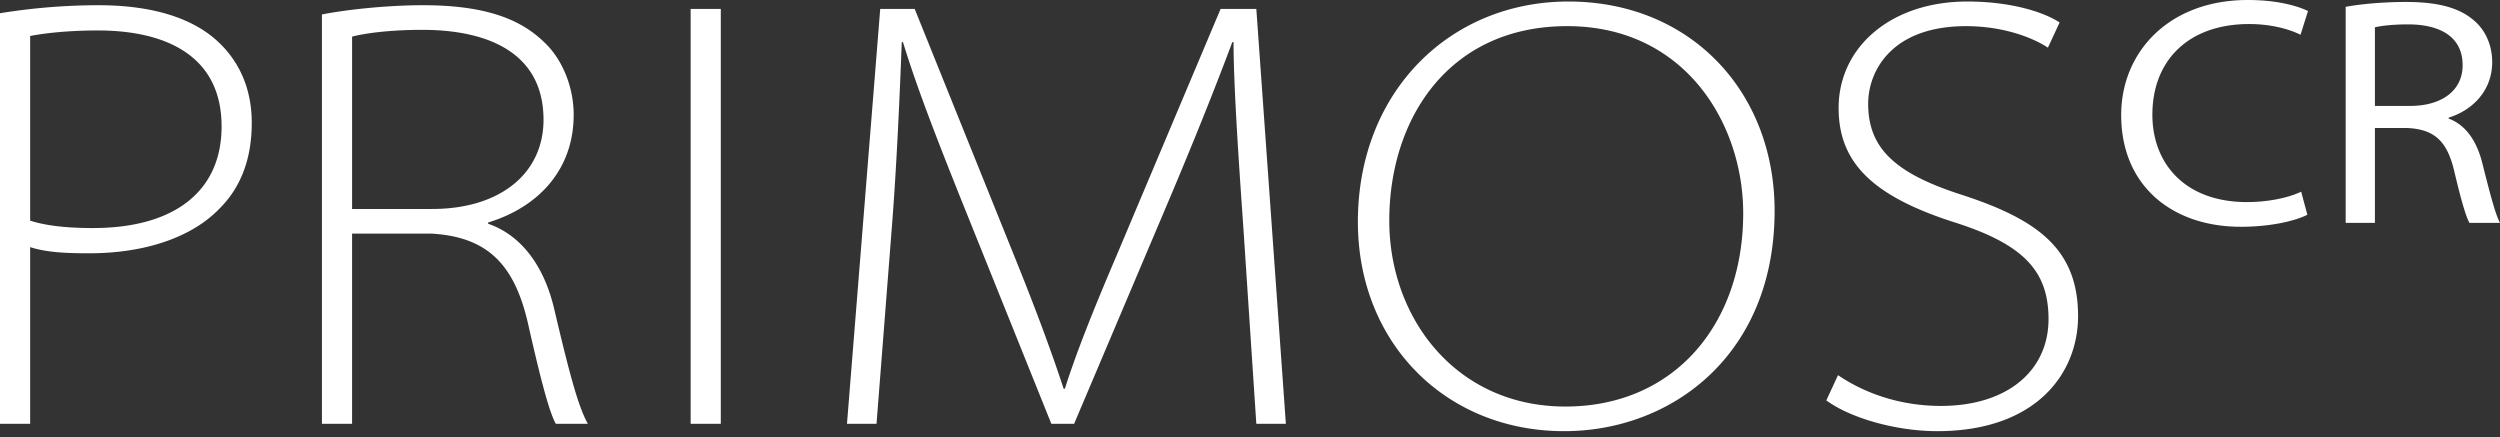 <svg width="303" height="53" viewBox="0 0 303 53" fill="none" xmlns="http://www.w3.org/2000/svg">
    <rect x="0" y="0" width="303" height="53" fill="#333333" stroke="none"/>
    <path d="M0 1.603a74.799 74.799 0 0 1 11.937-.97c6.714 0 11.563 1.641 14.547 4.476 2.537 2.387 4.029 5.67 4.029 9.773 0 4.402-1.343 7.833-3.88 10.37-3.431 3.58-9.176 5.446-15.816 5.446-2.61 0-5.072-.075-7.162-.746v21.411H0V1.603zm3.655 25.14c2.09.672 4.775.896 7.61.896 9.997 0 15.592-4.55 15.592-12.31 0-8.653-6.863-11.638-14.995-11.638-3.805 0-6.714.373-8.207.672v22.38zM39.018 1.752c3.431-.672 8.355-1.12 12.234-1.12 7.162 0 11.639 1.493 14.697 4.477 2.164 2.014 3.581 5.371 3.581 8.803 0 6.64-4.252 11.19-10.37 13.056v.149c4.104 1.418 6.79 5.222 7.983 10.22 1.865 7.909 2.91 11.863 4.103 14.026h-3.88c-.82-1.417-1.939-5.82-3.356-12.086-1.642-7.236-4.924-10.594-11.788-10.966h-9.549v23.052h-3.655V1.752zm3.655 23.575h9.699c8.28 0 13.503-4.328 13.503-10.818 0-8.057-6.64-10.892-14.697-10.892-4.103 0-7.087.447-8.505.82v20.89zM87.36 1.081v50.283h-3.655V1.081h3.656zM150.699 27.64c-.522-7.46-1.193-17.159-1.193-22.53h-.15c-2.014 5.371-4.327 11.19-7.535 18.8l-11.638 27.454h-2.76l-10.892-27.08c-3.134-7.834-5.446-13.803-7.088-19.174h-.149c-.223 5.82-.597 14.995-1.268 23.276l-1.791 22.978h-3.58l4.028-50.283h4.178l12.086 29.991c2.536 6.267 4.476 11.489 5.968 16.04h.149c1.343-4.253 3.357-9.326 6.192-15.966l12.683-30.065h4.327l3.581 50.283h-3.581l-1.567-23.724zM215.082 25.55c0 17.382-12.384 26.707-25.514 26.707-14.324 0-24.993-10.668-24.993-25.365 0-15.816 11.191-26.708 25.515-26.708 14.771 0 24.992 10.892 24.992 25.365zm-46.702 1.193c0 11.862 8.132 22.53 21.337 22.53 13.279 0 21.56-10.071 21.56-23.425 0-10.892-7.087-22.68-21.336-22.68-14.324 0-21.561 11.19-21.561 23.575zM222.766 45.468c3.283 2.239 7.61 3.73 12.459 3.73 8.132 0 13.056-4.326 13.056-10.518 0-5.745-2.909-9.027-11.339-11.713-10.072-3.208-14.101-7.311-14.101-13.876 0-7.386 6.341-12.907 15.593-12.907 5.296 0 9.25 1.269 11.19 2.537l-1.418 3.058c-1.417-.97-4.998-2.61-9.922-2.61-9.027 0-11.862 5.445-11.862 9.4 0 5.37 3.208 8.43 11.34 11.04 9.176 2.985 14.1 6.566 14.1 14.697 0 6.939-5.073 13.951-17.084 13.951-4.775 0-10.37-1.492-13.429-3.73l1.417-3.059zM279.651 26.028c-1.378.709-4.331 1.457-8.072 1.457-8.269 0-14.491-4.922-14.491-13.546 0-7.6 5.749-13.939 15.357-13.939 3.82 0 6.261.827 7.285 1.339l-.905 2.874c-1.497-.748-3.741-1.3-6.222-1.3-7.364 0-11.734 4.411-11.734 10.987 0 5.946 3.977 10.592 11.458 10.592 2.441 0 4.922-.472 6.576-1.26l.748 2.796zM284.296.828c1.89-.355 4.686-.591 7.324-.591 3.977 0 6.537.748 8.269 2.284 1.3 1.102 2.166 2.914 2.166 5 0 3.505-2.441 5.868-5.276 6.734v.118c2.047.748 3.347 2.678 4.016 5.159.945 3.74 1.615 6.379 2.205 7.481h-3.701c-.434-.748-1.064-2.953-1.851-6.3-.866-3.623-2.402-5.04-5.67-5.198h-3.938v11.498h-3.544V.828zm3.544 12.01h4.253c3.938 0 6.379-1.93 6.379-4.922 0-3.584-2.914-4.962-6.615-4.962-2.009 0-3.347.197-4.017.354v9.53z" fill="#fff"/>
</svg>
